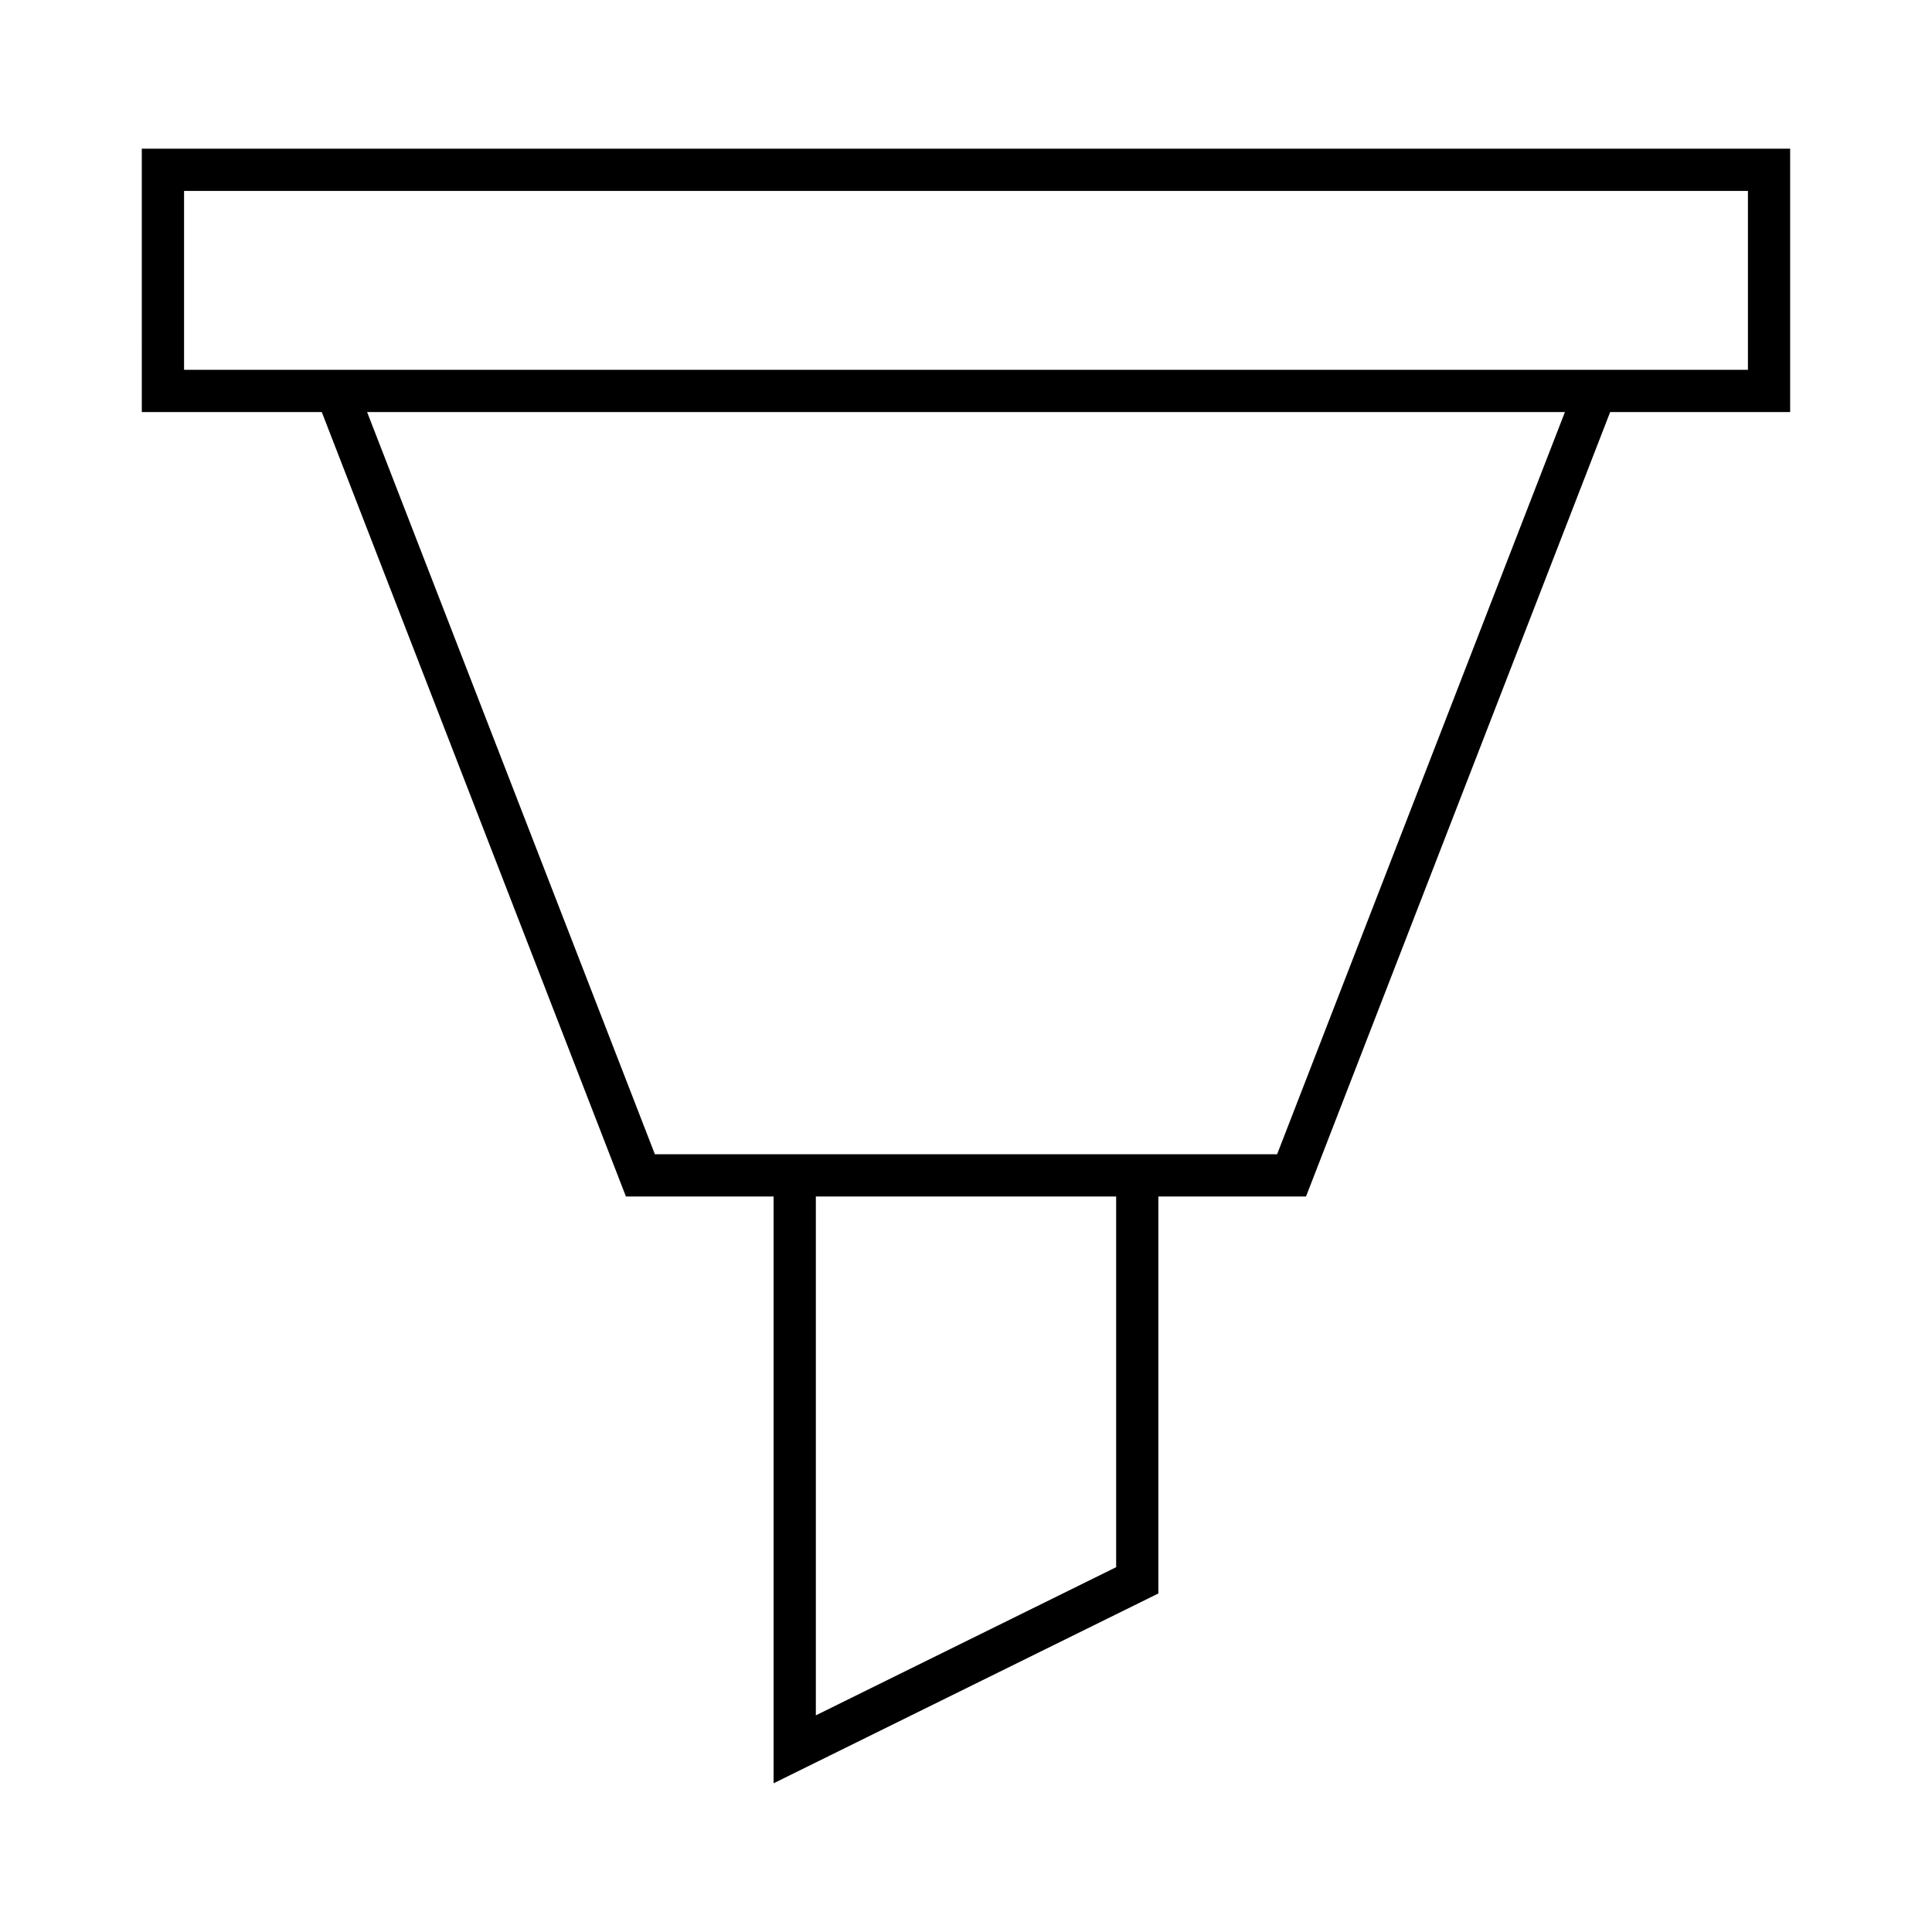 <?xml version="1.0" encoding="UTF-8"?>
<!-- Uploaded to: SVG Repo, www.svgrepo.com, Generator: SVG Repo Mixer Tools -->
<svg fill="#000000" width="800px" height="800px" version="1.1" viewBox="144 144 512 512" xmlns="http://www.w3.org/2000/svg">
 <path d="m181.58 253.2h47.695l80.605 207.89h39.129v155.5l101.97-50.305v-105.2h39.129l80.605-207.89h47.695v-69.793h-436.83zm258.21 306.12-79.582 39.262v-137.5h79.582zm42.66-109.43h-164.9l-76.262-196.69h317.43zm-289.67-255.29h414.44v47.402h-414.44z"/>
</svg>